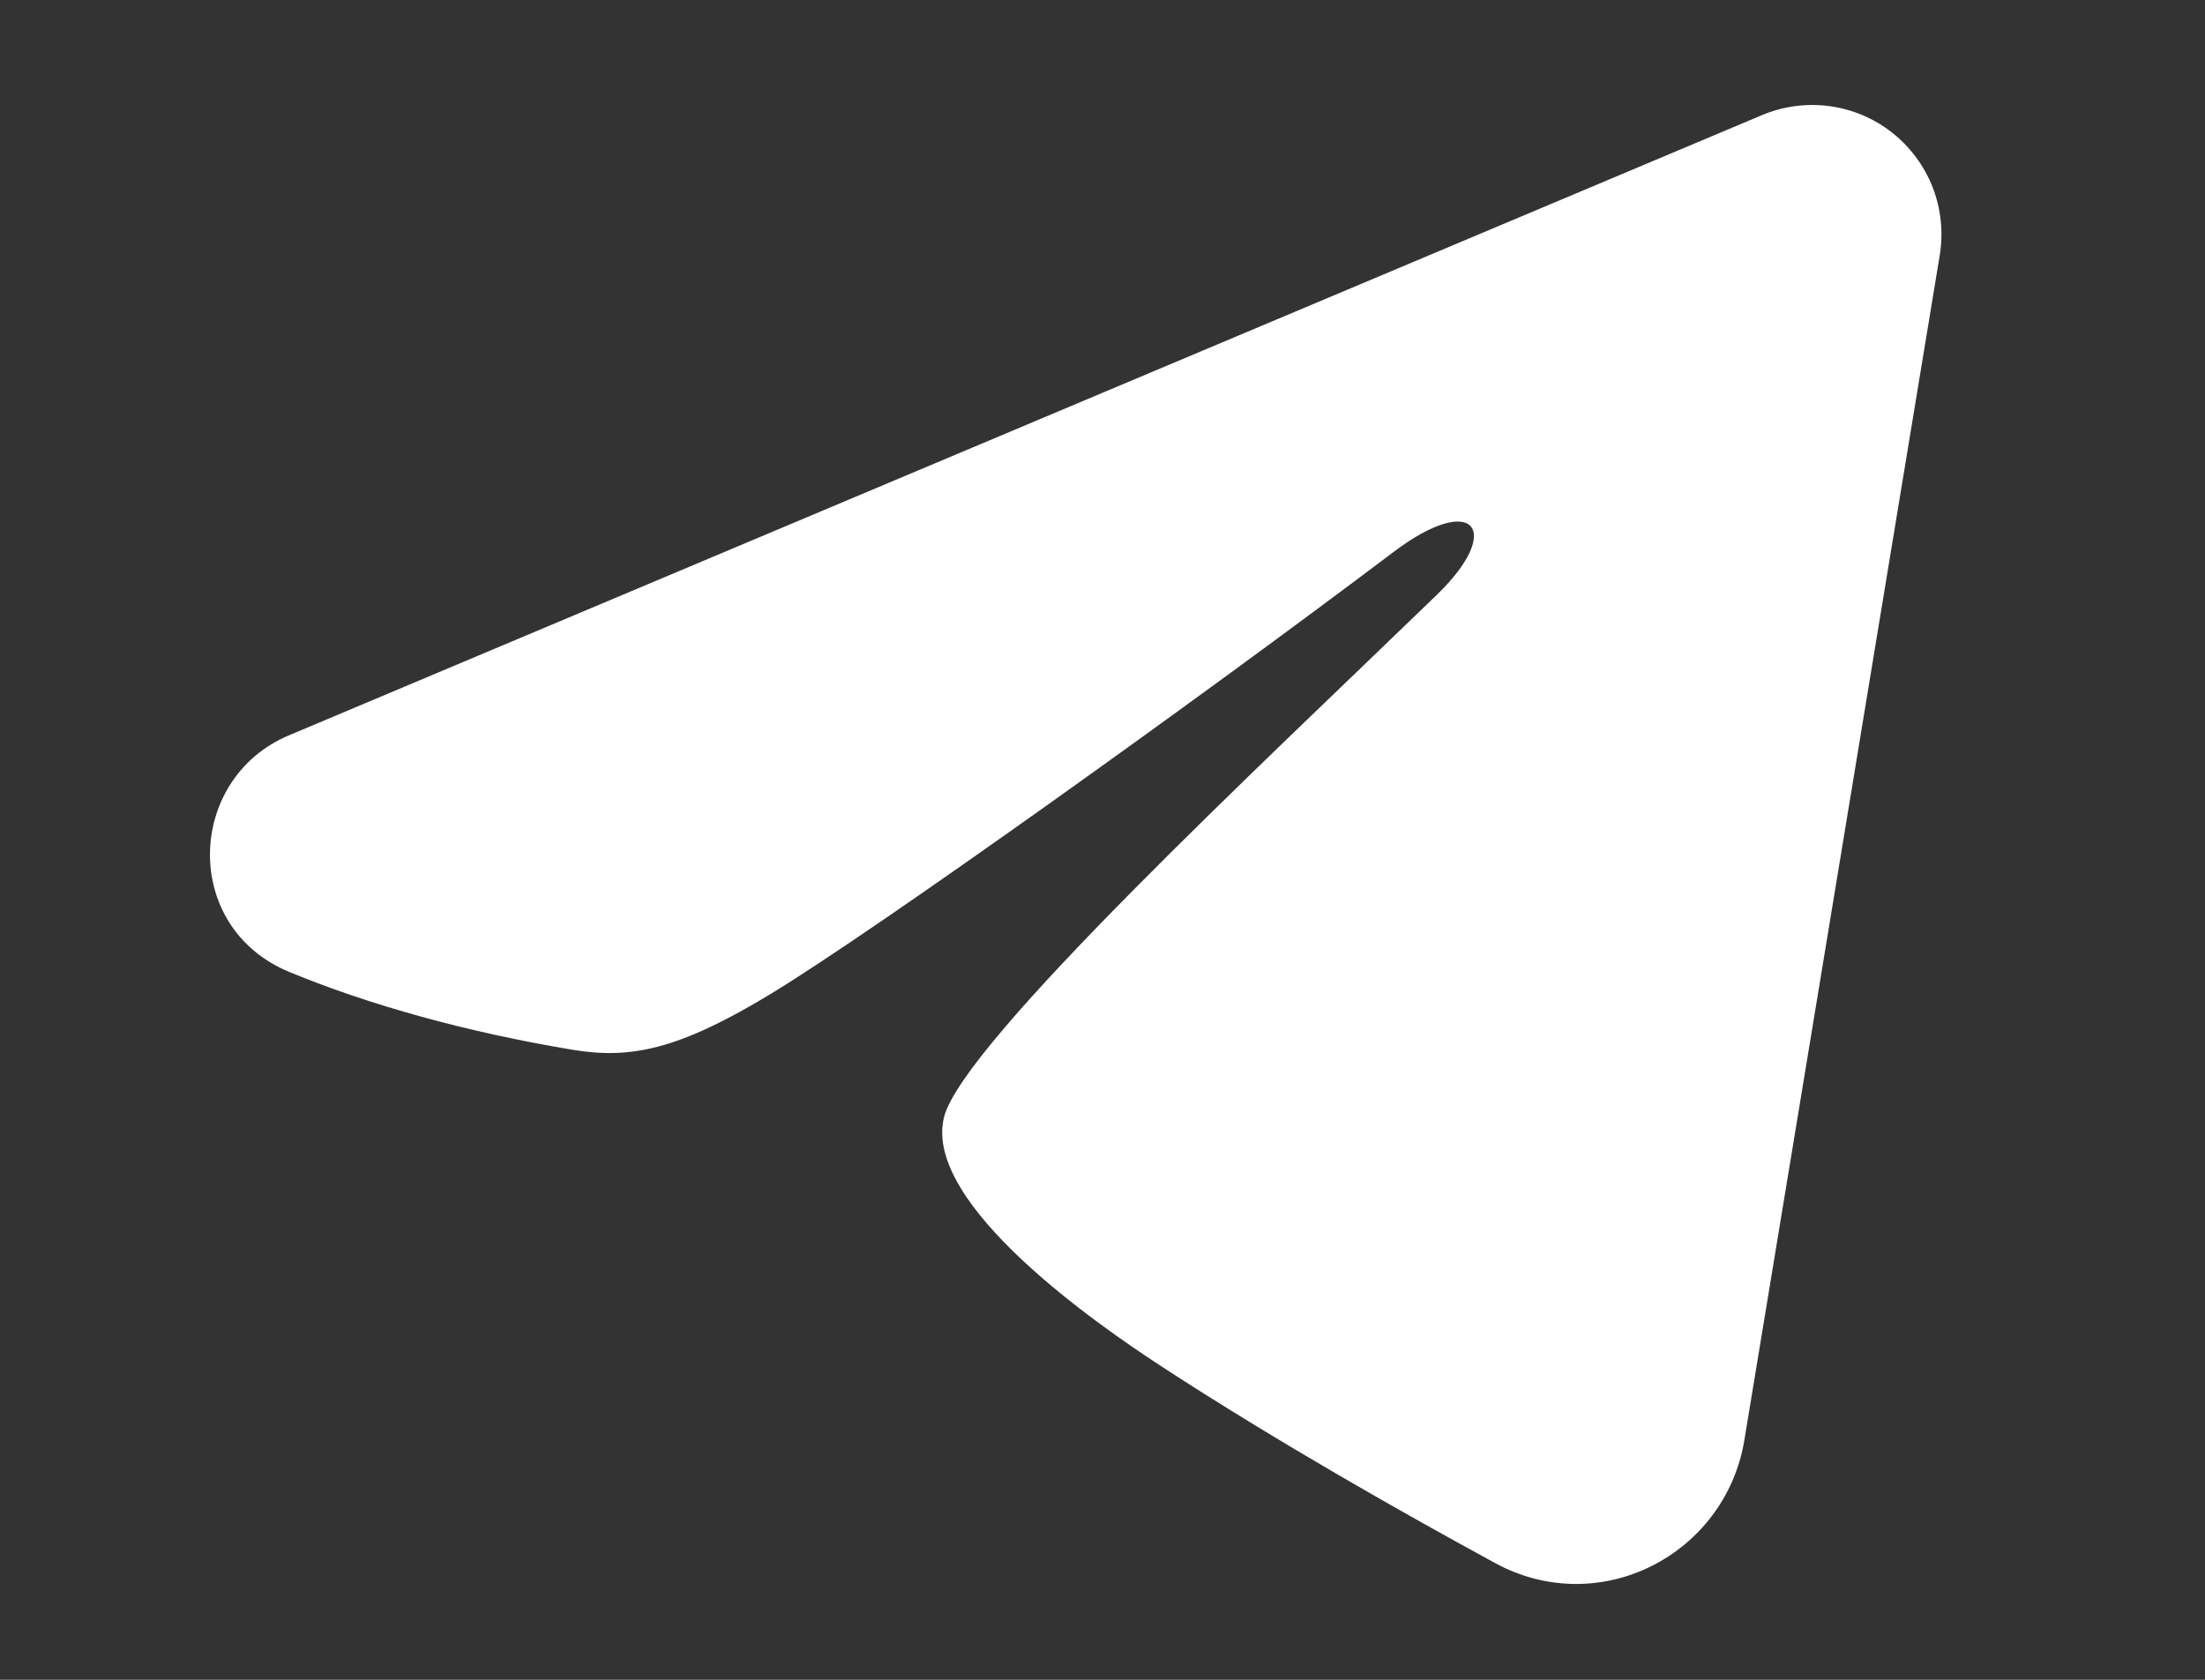 <svg width="21" height="16" viewBox="0 0 21 16" fill="none" xmlns="http://www.w3.org/2000/svg">
<rect x="0" y="0" width="21" height="16" fill="#333333" stroke="none"/>
<g clip-path="url(#clip0_19_182)">
<path fill-rule="evenodd" clip-rule="evenodd" d="M16.782 1.096C16.985 1.011 17.207 0.982 17.425 1.011C17.643 1.041 17.849 1.128 18.021 1.264C18.194 1.401 18.327 1.581 18.407 1.786C18.486 1.991 18.509 2.213 18.474 2.43L16.613 13.717C16.433 14.806 15.238 15.431 14.239 14.888C13.404 14.434 12.164 13.735 11.048 13.006C10.49 12.641 8.781 11.472 8.991 10.64C9.171 9.929 12.043 7.255 13.684 5.666C14.328 5.042 14.034 4.682 13.274 5.256C11.385 6.682 8.353 8.85 7.35 9.461C6.466 9.999 6.005 10.091 5.453 9.999C4.447 9.832 3.514 9.572 2.753 9.257C1.724 8.83 1.774 7.415 2.752 7.004L16.782 1.096Z" fill="white"/>
</g>
<defs>
<clipPath id="clip0_19_182">
<rect width="21" height="16" fill="white"/>
</clipPath>
</defs>
</svg>
